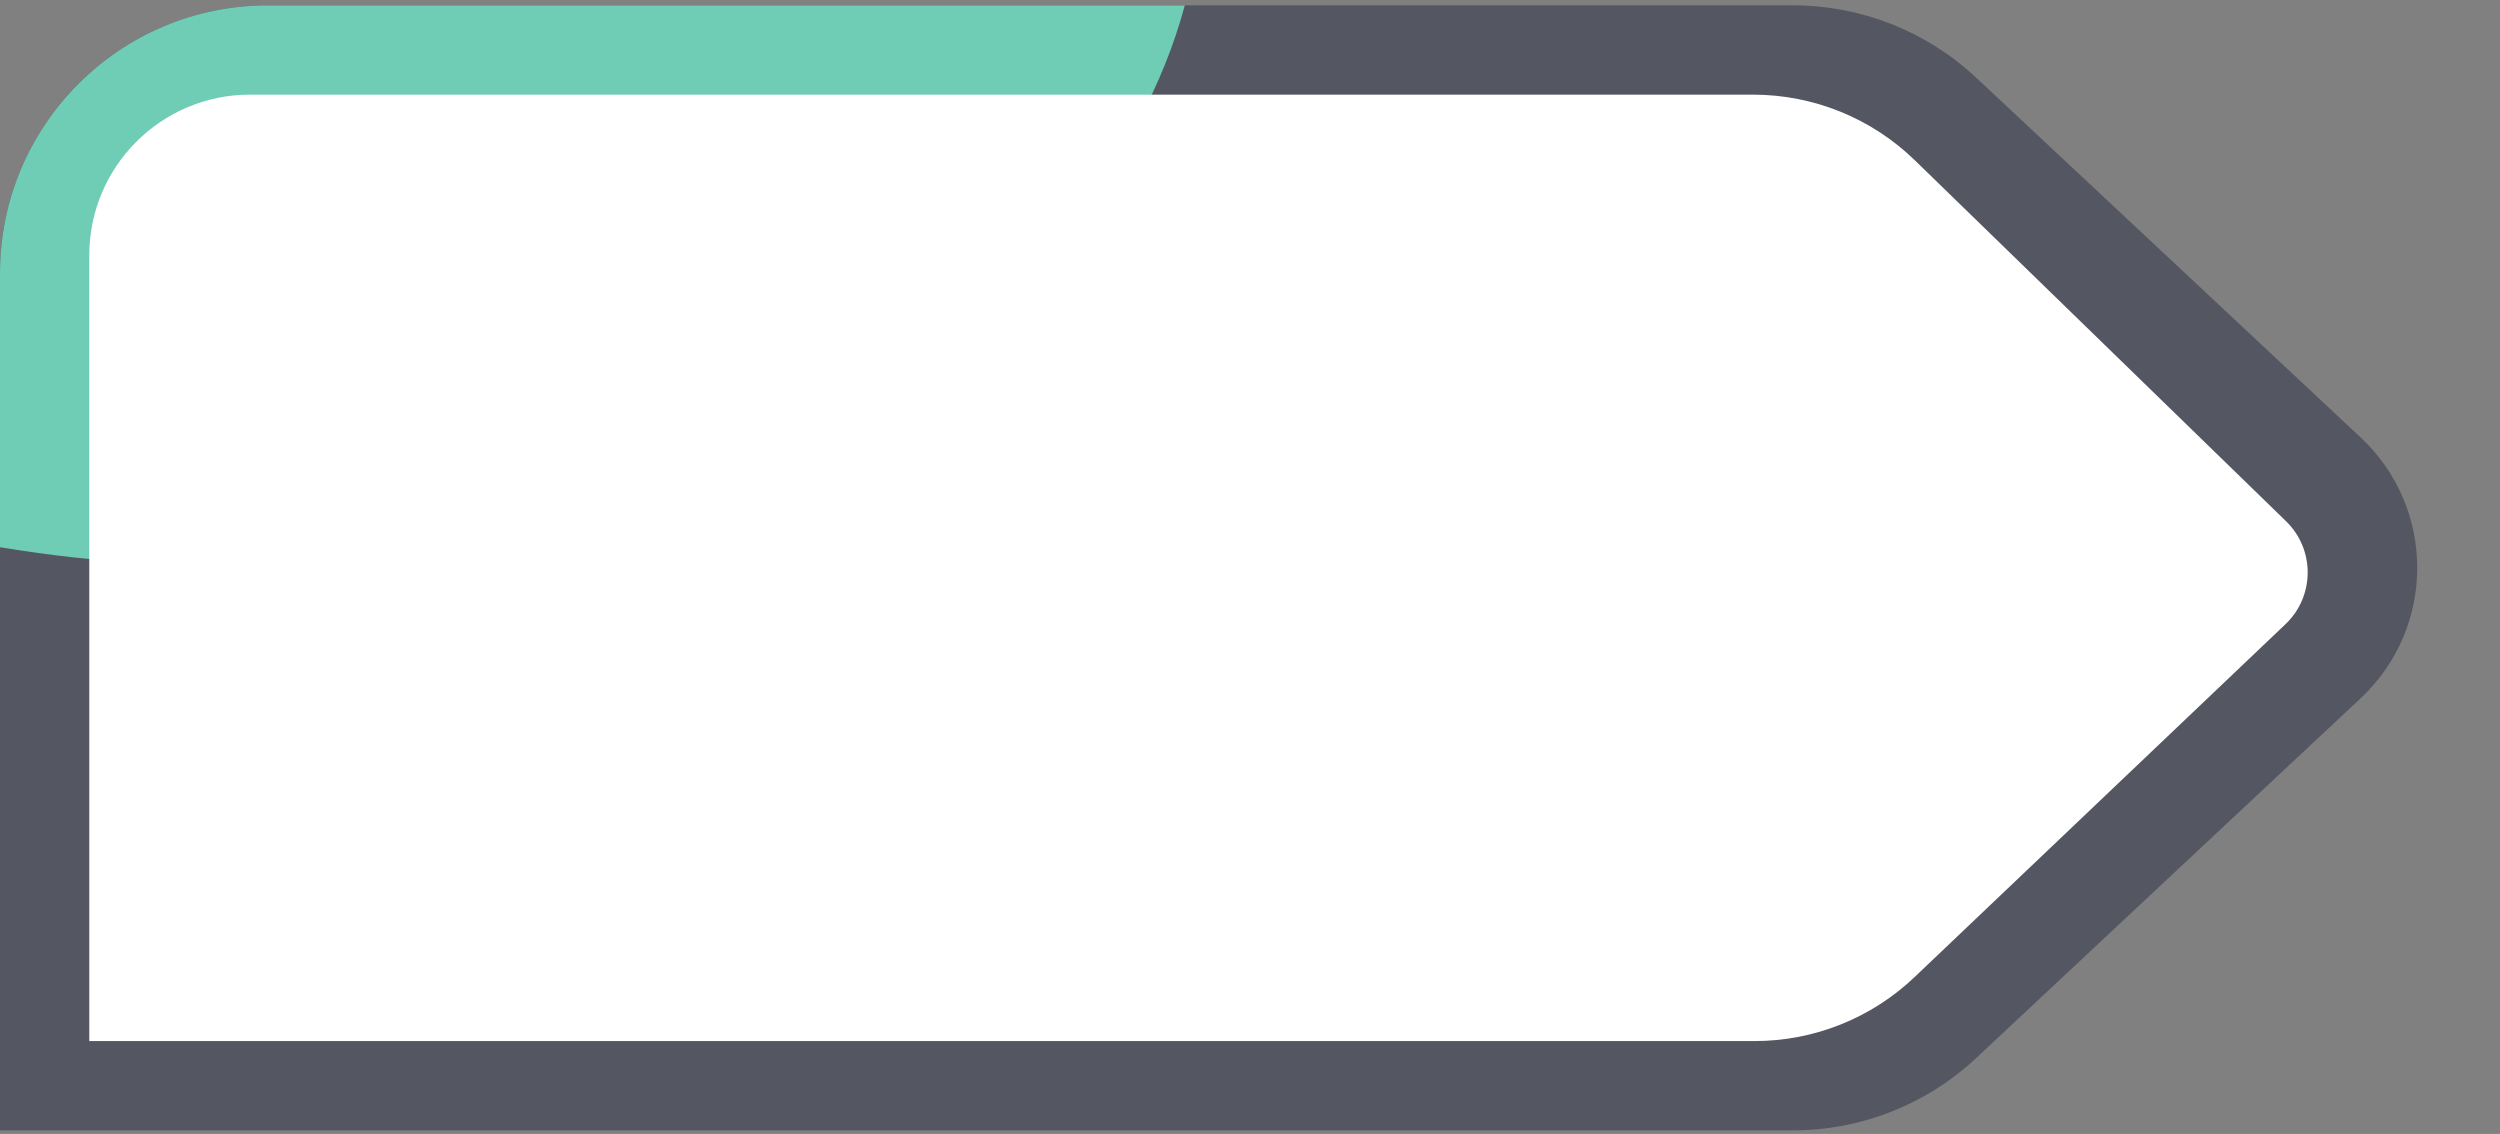 <svg width="280" height="127" viewBox="0 0 280 127" fill="none" xmlns="http://www.w3.org/2000/svg">
<rect x="0" y="0" width="280" height="127" fill="#808080" stroke="none"/>
<path d="M0 30.6C0 14.032 13.431 0.6 30 0.6H200.83C208.442 0.6 215.77 3.494 221.328 8.695L264.395 48.997C272.841 56.901 272.841 70.3 264.395 78.203L221.328 118.505C215.77 123.706 208.442 126.6 200.83 126.6H0V30.6Z" fill="#545762"/>
<path fill-rule="evenodd" clip-rule="evenodd" d="M127.484 13.585C129.734 9.418 131.489 5.078 132.699 0.601H30C13.431 0.601 0 14.033 0 30.601V61.286C5.705 62.239 11.583 62.877 17.594 63.17V31.585C17.594 21.644 25.653 13.585 35.594 13.585L127.484 13.585Z" fill="#6FCDB6"/>
<path d="M10 28.6C10 18.659 18.059 10.6 28 10.6L196.344 10.6C203.113 10.6 209.616 13.24 214.469 17.959L256.037 58.378C259.292 61.543 259.264 66.78 255.974 69.909L214.429 109.436C209.596 114.035 203.18 116.6 196.508 116.6L10 116.6V28.6Z" fill="white"/>
</svg>
